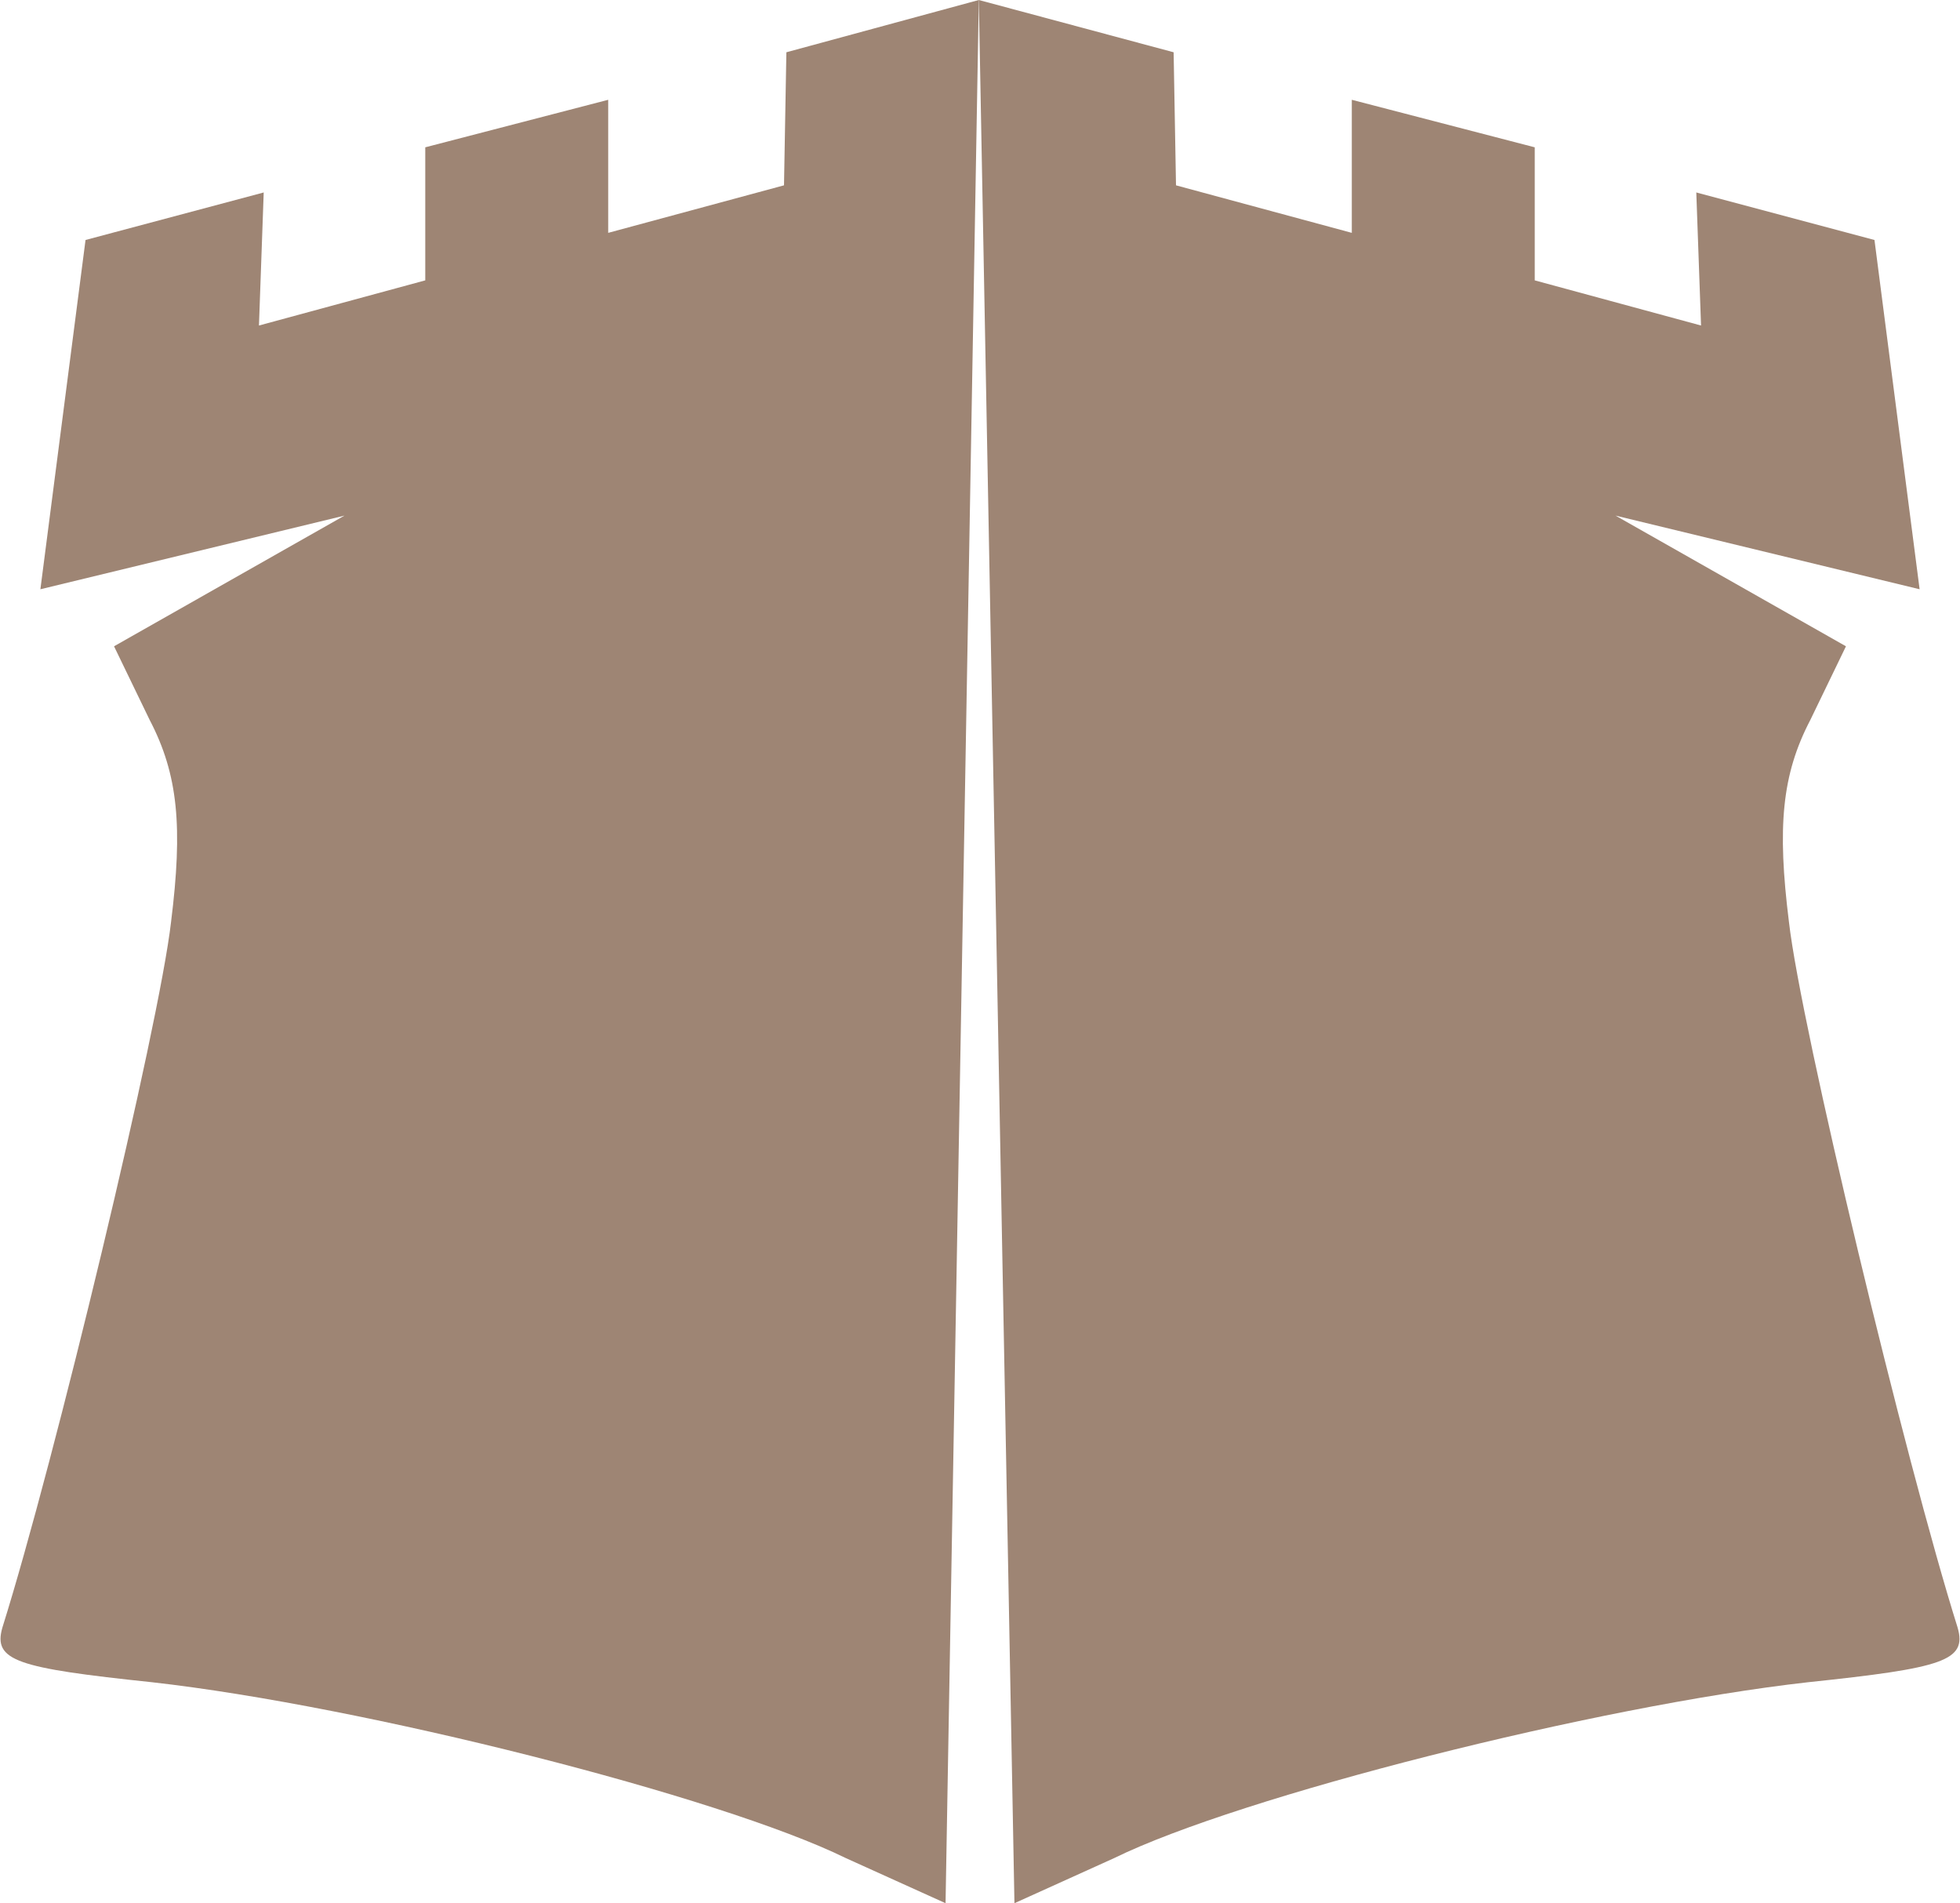 <?xml version="1.0" encoding="utf-8"?>
<!-- Generator: Adobe Illustrator 17.1.0, SVG Export Plug-In . SVG Version: 6.00 Build 0)  -->
<!DOCTYPE svg PUBLIC "-//W3C//DTD SVG 1.1//EN" "http://www.w3.org/Graphics/SVG/1.1/DTD/svg11.dtd">
<svg version="1.1" id="Layer_1" xmlns="http://www.w3.org/2000/svg" xmlns:xlink="http://www.w3.org/1999/xlink" x="0px" y="0px"
	 viewBox="0 0 82.5 80.1" enable-background="new 0 0 82.5 80.1" xml:space="preserve">
<g>
	<path fill="#9E8574" d="M33.1,2.2l-0.1,5.6l-7.4,2l0-5.6l-7.7,2l0,5.6l-7,1.9l0.2-5.6l-7.5,2L1.7,24.8l12.8-3.1l-9.7,5.5l1.5,3.1
		c1.2,2.3,1.4,4.5,0.9,8.5c-0.5,4.4-4.9,22.7-7.1,29.7c-0.4,1.4,0.6,1.7,6.3,2.3c8.9,1,23.9,4.8,29.2,7.4l4.2,1.9L41.2,0L33.1,2.2z"
		/>
	<path fill="#9E8574" d="M41.2,0l1.5,80.1l4.2-1.9c5.3-2.6,20.3-6.4,29.2-7.4c5.7-0.6,6.7-0.9,6.3-2.3c-2.2-7-6.6-25.3-7.1-29.7
		c-0.5-4-0.3-6.2,0.9-8.5l1.5-3.1L68,21.7l12.8,3.1l-1.9-14.7l-7.5-2l0.2,5.6l-7-1.9l0-5.6l-7.7-2l0,5.6l-7.4-2l-0.1-5.6L41.2,0z"/>
</g>
</svg>
